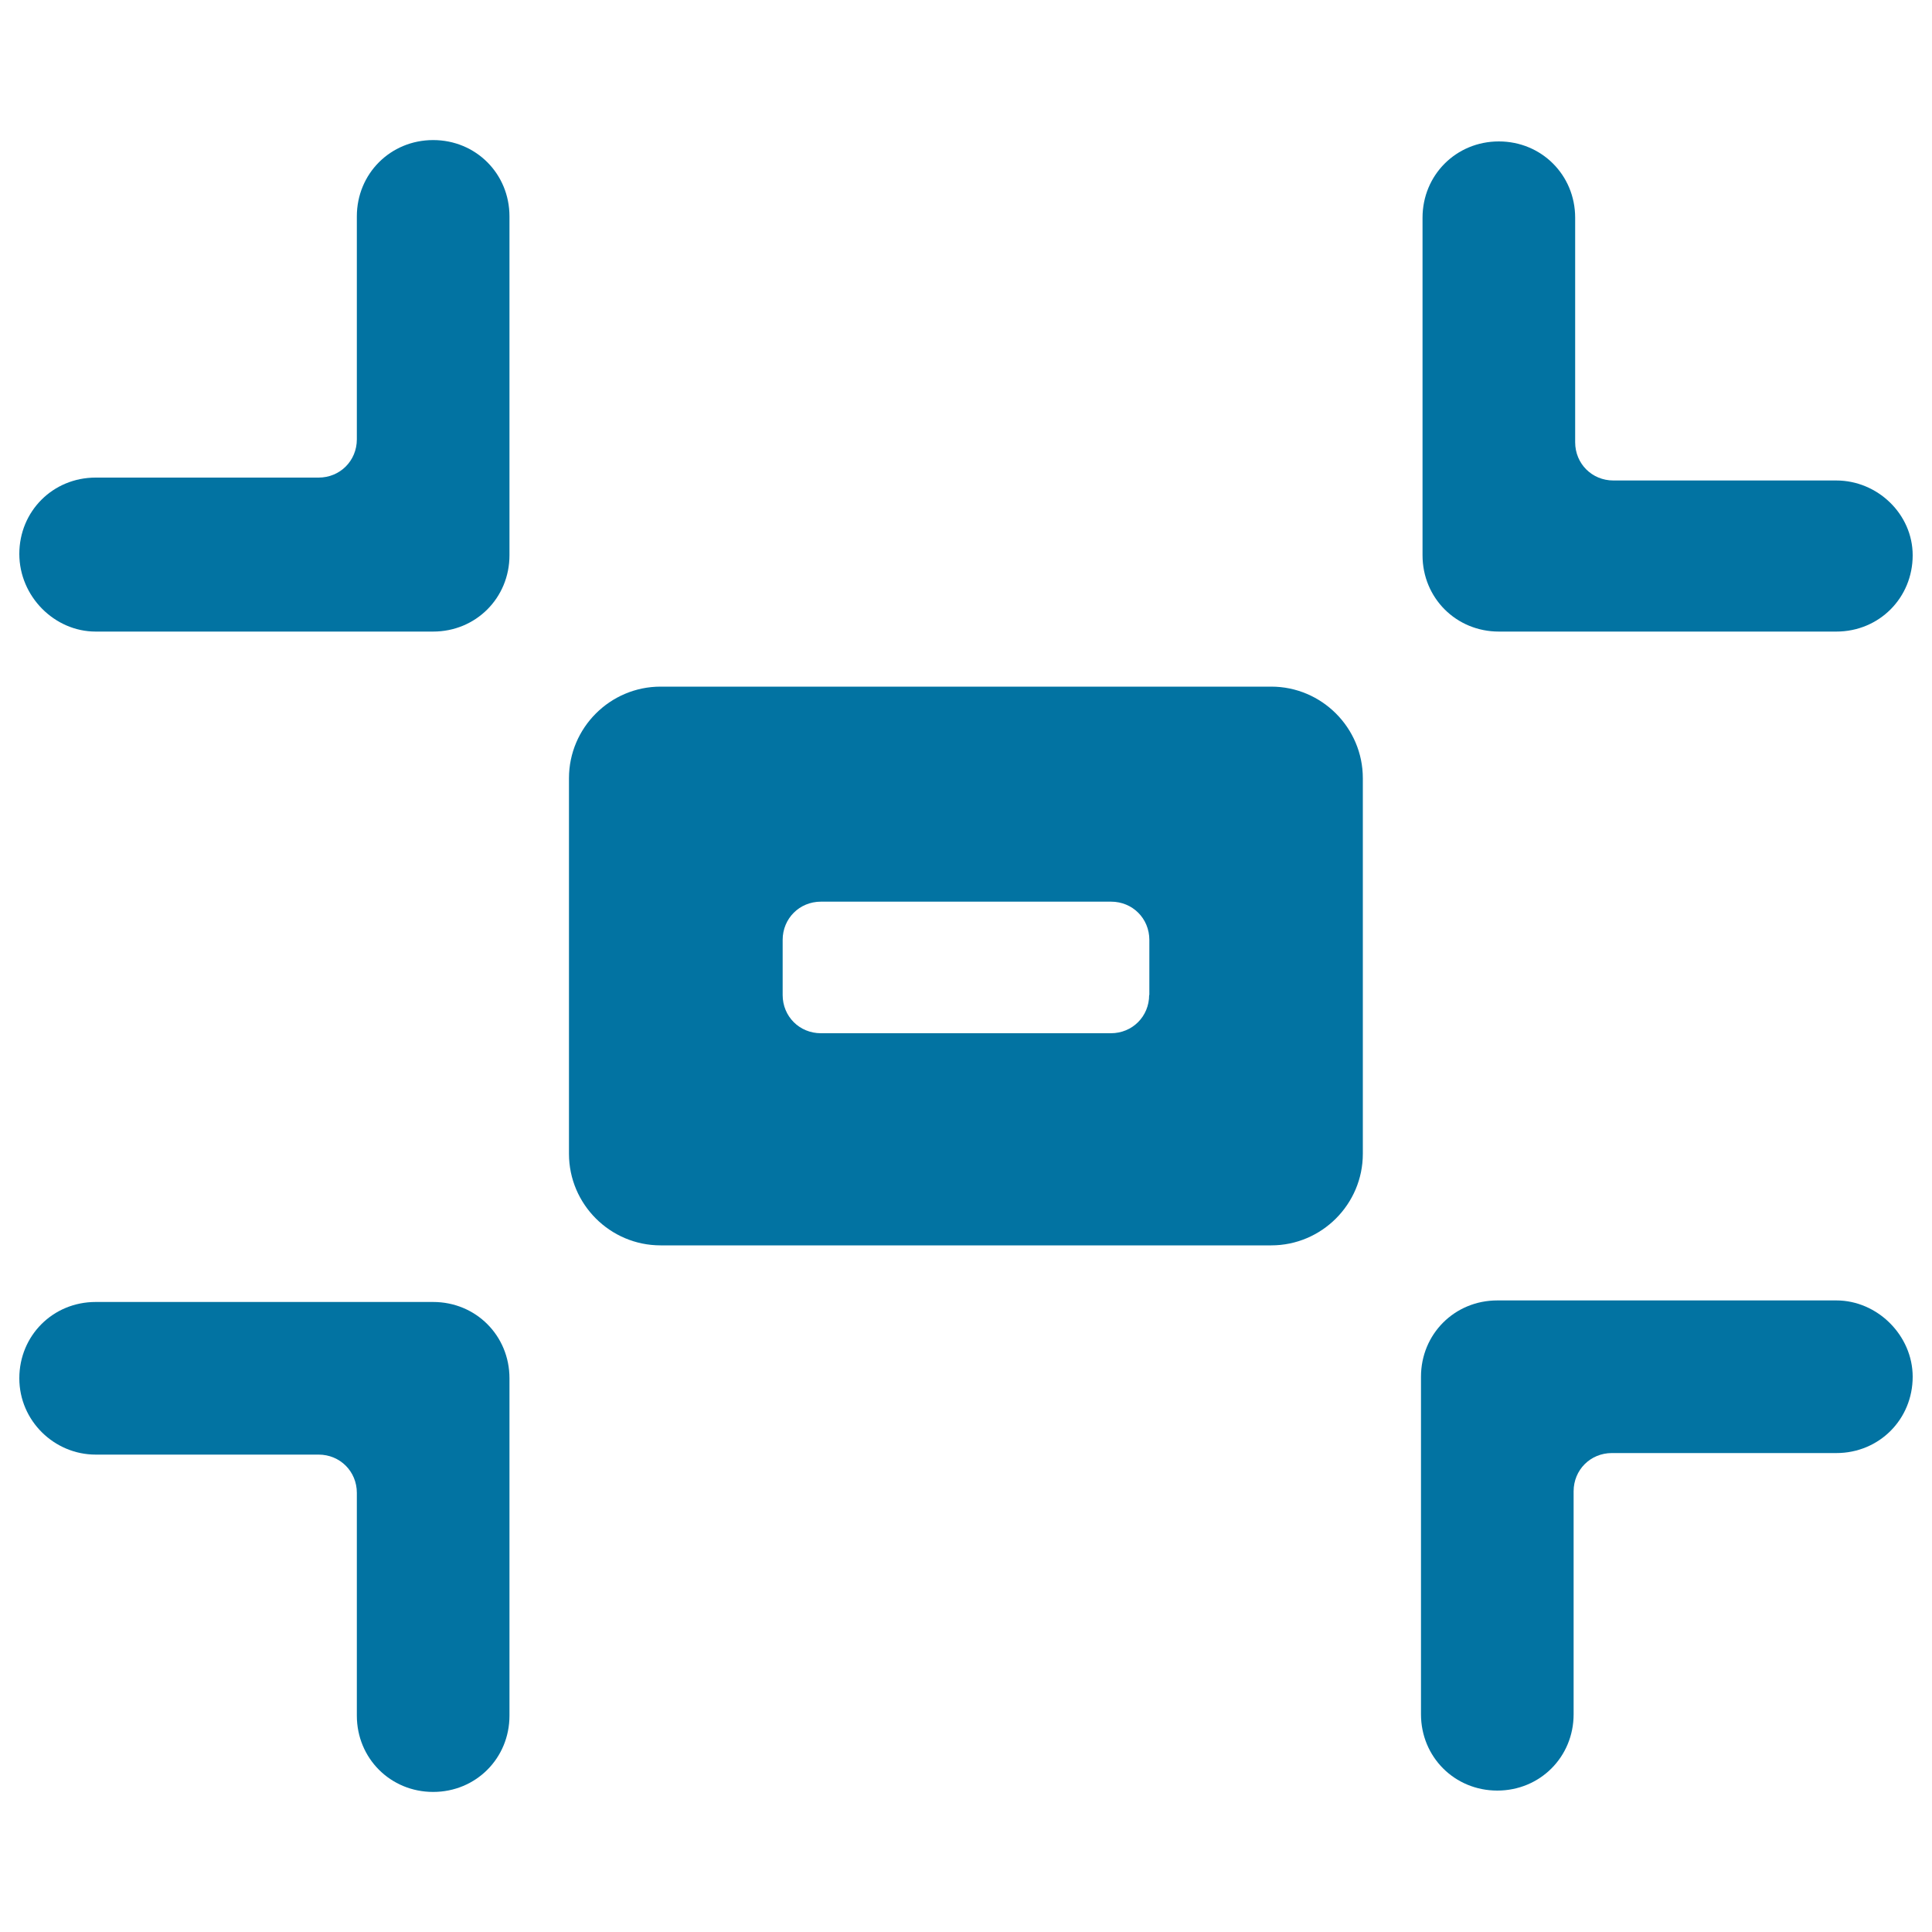 <svg xmlns="http://www.w3.org/2000/svg" viewBox="0 0 1000 1000" style="fill:#0273a2">
<title>Rectangular Shape Of A Rectangle With Four Angles SVG icon</title>
<g><path d="M49.5,326.9h174.7c22.1,0,39.5-17.4,39.5-39.5V112c0-22.1-17.4-39.5-39.5-39.5c-22.1,0-39.5,17.4-39.5,39.5v115.4c0,11.1-8.7,19.8-19.8,19.8H49.5c-22.1,0-39.5,17.4-39.5,39.5C10,308.7,28.2,326.9,49.5,326.9z"/><path d="M950.5,248.7H835.1c-11.1,0-19.8-8.7-19.8-19.8V112.7c0-22.1-17.4-39.5-39.5-39.5c-22.1,0-39.5,17.4-39.5,39.5v174.7c0,22.1,17.4,39.5,39.5,39.5h174.7c22.1,0,39.5-17.4,39.5-39.5C990,266.1,971.8,248.7,950.5,248.7z"/><path d="M49.5,752.9h115.4c11.1,0,19.8,8.7,19.8,19.8V888c0,22.1,17.4,39.5,39.5,39.5c22.1,0,39.5-17.4,39.5-39.5V713.4c0-22.1-17.4-39.5-39.5-39.5H49.5c-22.1,0-39.5,17.4-39.5,39.5C10,735.5,28.2,752.9,49.5,752.9z"/><path d="M950.5,673.1H775c-22.1,0-39.5,17.4-39.5,39.5v174.7c0,22.1,17.4,39.5,39.5,39.5c22.1,0,39.5-17.4,39.5-39.5V771.9c0-11.1,8.7-19.8,19.8-19.8h116.2c22.1,0,39.5-17.4,39.5-39.5C990,691.3,971.8,673.1,950.5,673.1z"/><path d="M341.9,355.4c-26.1,0-47.4,21.3-47.4,47.4v194.4c0,26.1,21.3,47.4,47.4,47.4h316.1c26.1,0,47.4-21.3,47.4-47.4V402.8c0-26.1-21.3-47.4-47.4-47.4H341.9z M594.8,515c0,11.1-8.7,19.8-19.8,19.8H424.9c-11.1,0-19.8-8.7-19.8-19.8v-28.5c0-11.1,8.7-19.8,19.8-19.8h150.2c11.1,0,19.8,8.7,19.8,19.8V515z"/></g>
</svg>